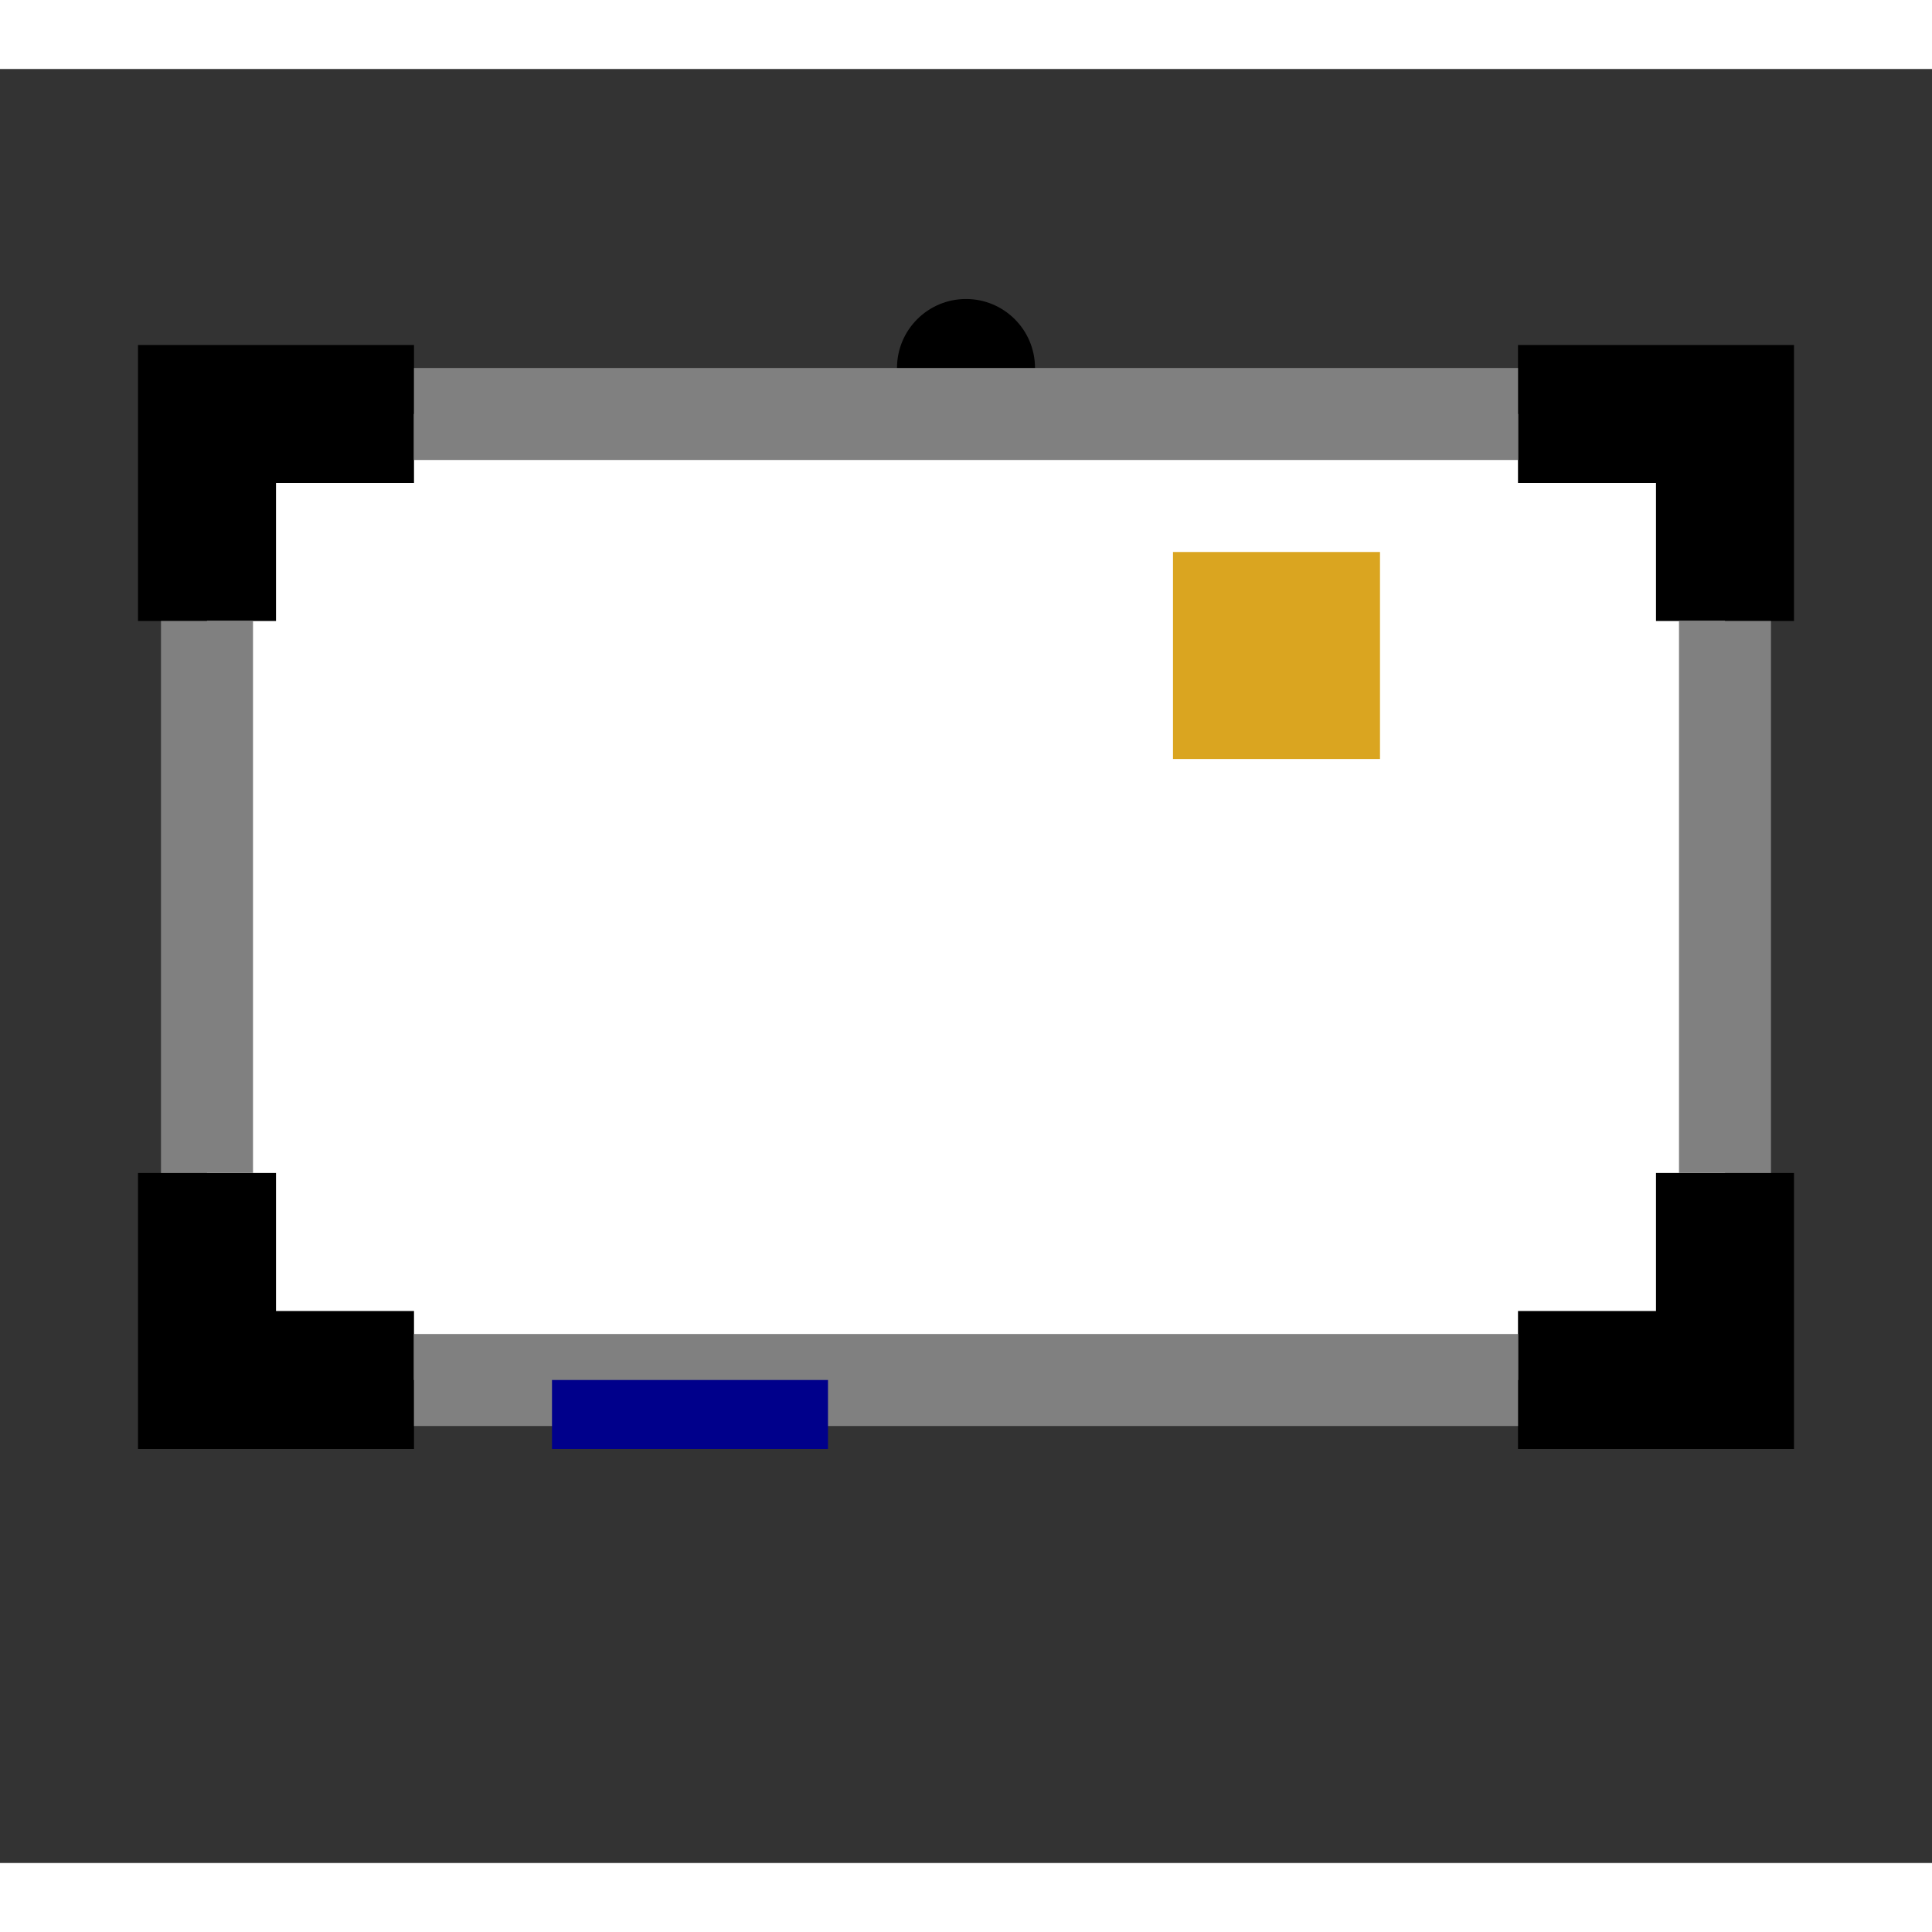 <svg xmlns="http://www.w3.org/2000/svg" width="300" height="300" viewBox="0 -6 84 78" fill="none">
	<rect x="0" y="-6" width="84" height="78" fill="#333333" stroke="none"/>
	<circle cx="42" cy="7" r="3" fill="black"/>
	<rect x="9" y="9" width="66" height="42" fill="white"/>

	<polyline points="6,6 18,6 18,12 12,12 12,18 6,18" fill="black" />
	<polyline points="78,6 78,18 72,18 72,12 66,12 66,6" fill="black" />
	<polyline points="6,54 6,42 12,42 12,48 18,48 18,54" fill="black" />
	<polyline points="78,54 66,54 66,48 72,48 72,42 78,42" fill="black" />

	<rect x="7" y="18" width="4" height="24" fill="gray"/>
	<rect x="18" y="7" width="48" height="4" fill="gray"/>
	<rect x="73" y="18" width="4" height="24" fill="gray"/>
	<rect x="18" y="49" width="48" height="4" fill="gray"/>

	<rect x="24" y="51" width="12" height="3" fill="darkblue"/>
	<rect x="51" y="15" width="9" height="9" fill="goldenrod"/>
</svg>
